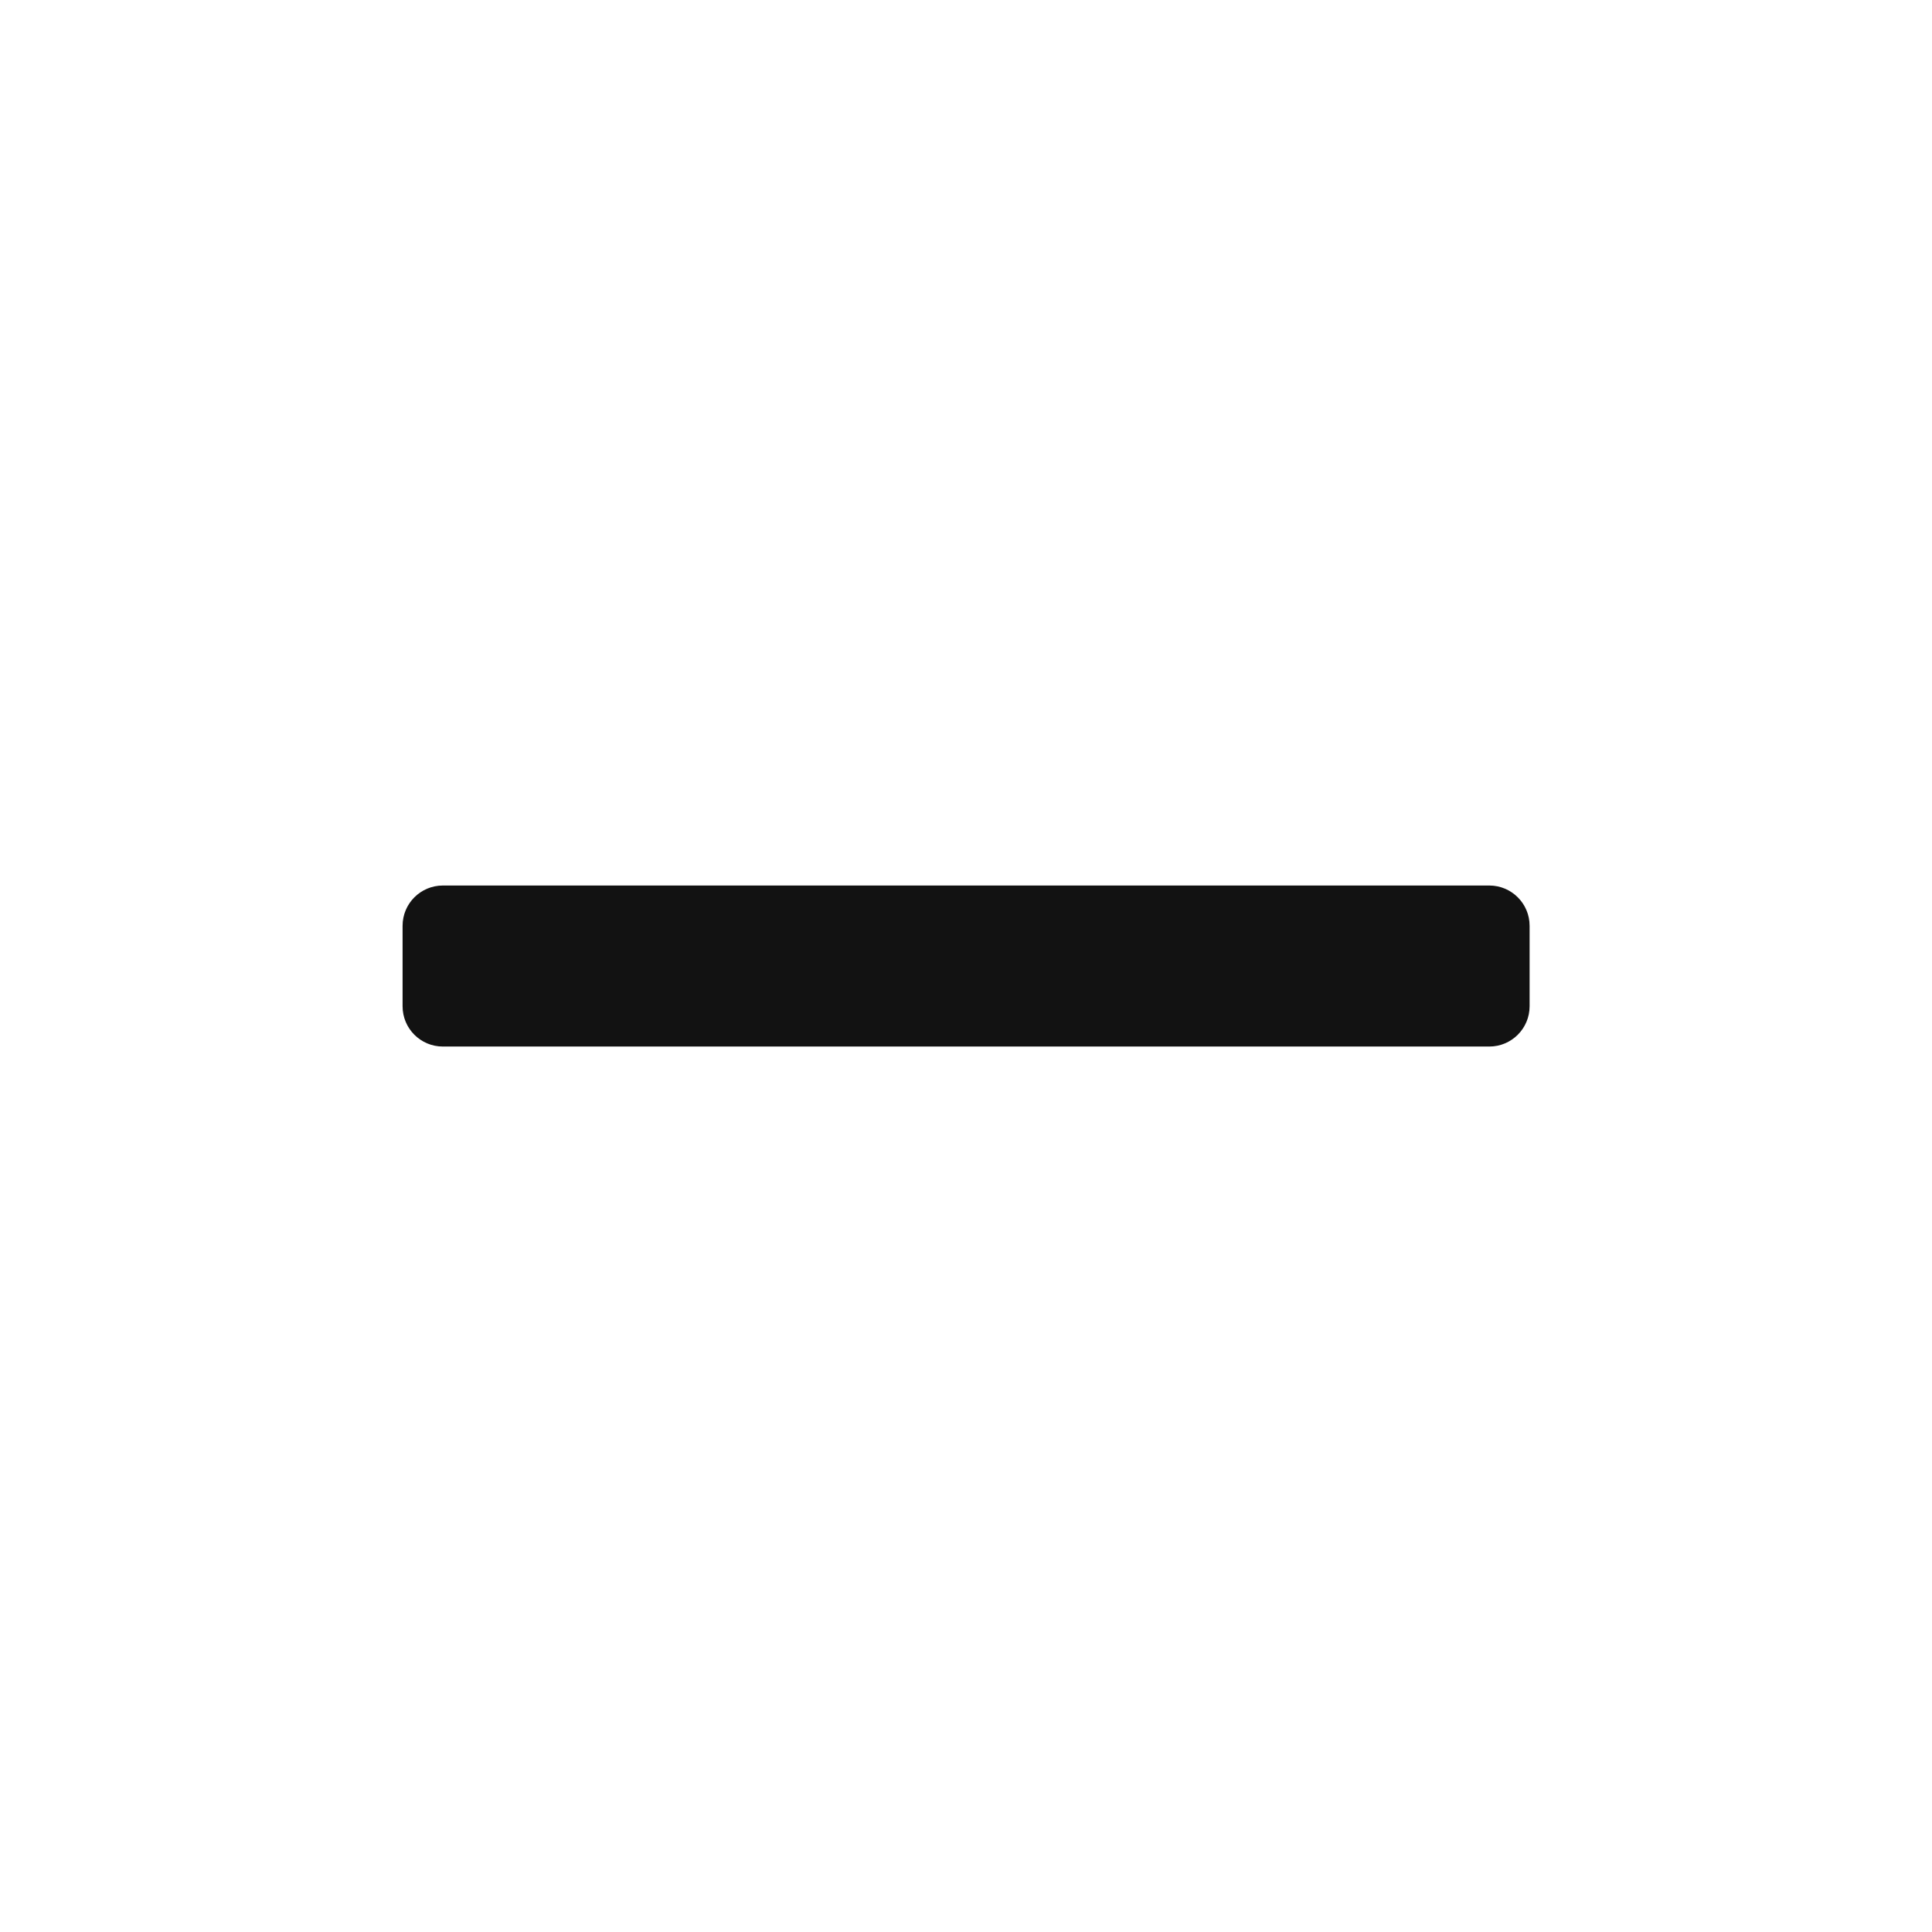 <svg width="32" height="32" viewBox="0 0 32 32" fill="none" xmlns="http://www.w3.org/2000/svg">
    <path d="M7.335 17.334C6.966 17.334 6.668 17.035 6.668 16.667V15.334C6.668 14.966 6.966 14.667 7.335 14.667H24.668C25.036 14.667 25.335 14.966 25.335 15.334V16.667C25.335 17.035 25.036 17.334 24.668 17.334H7.335Z"
          fill="#121212"/>
</svg>
